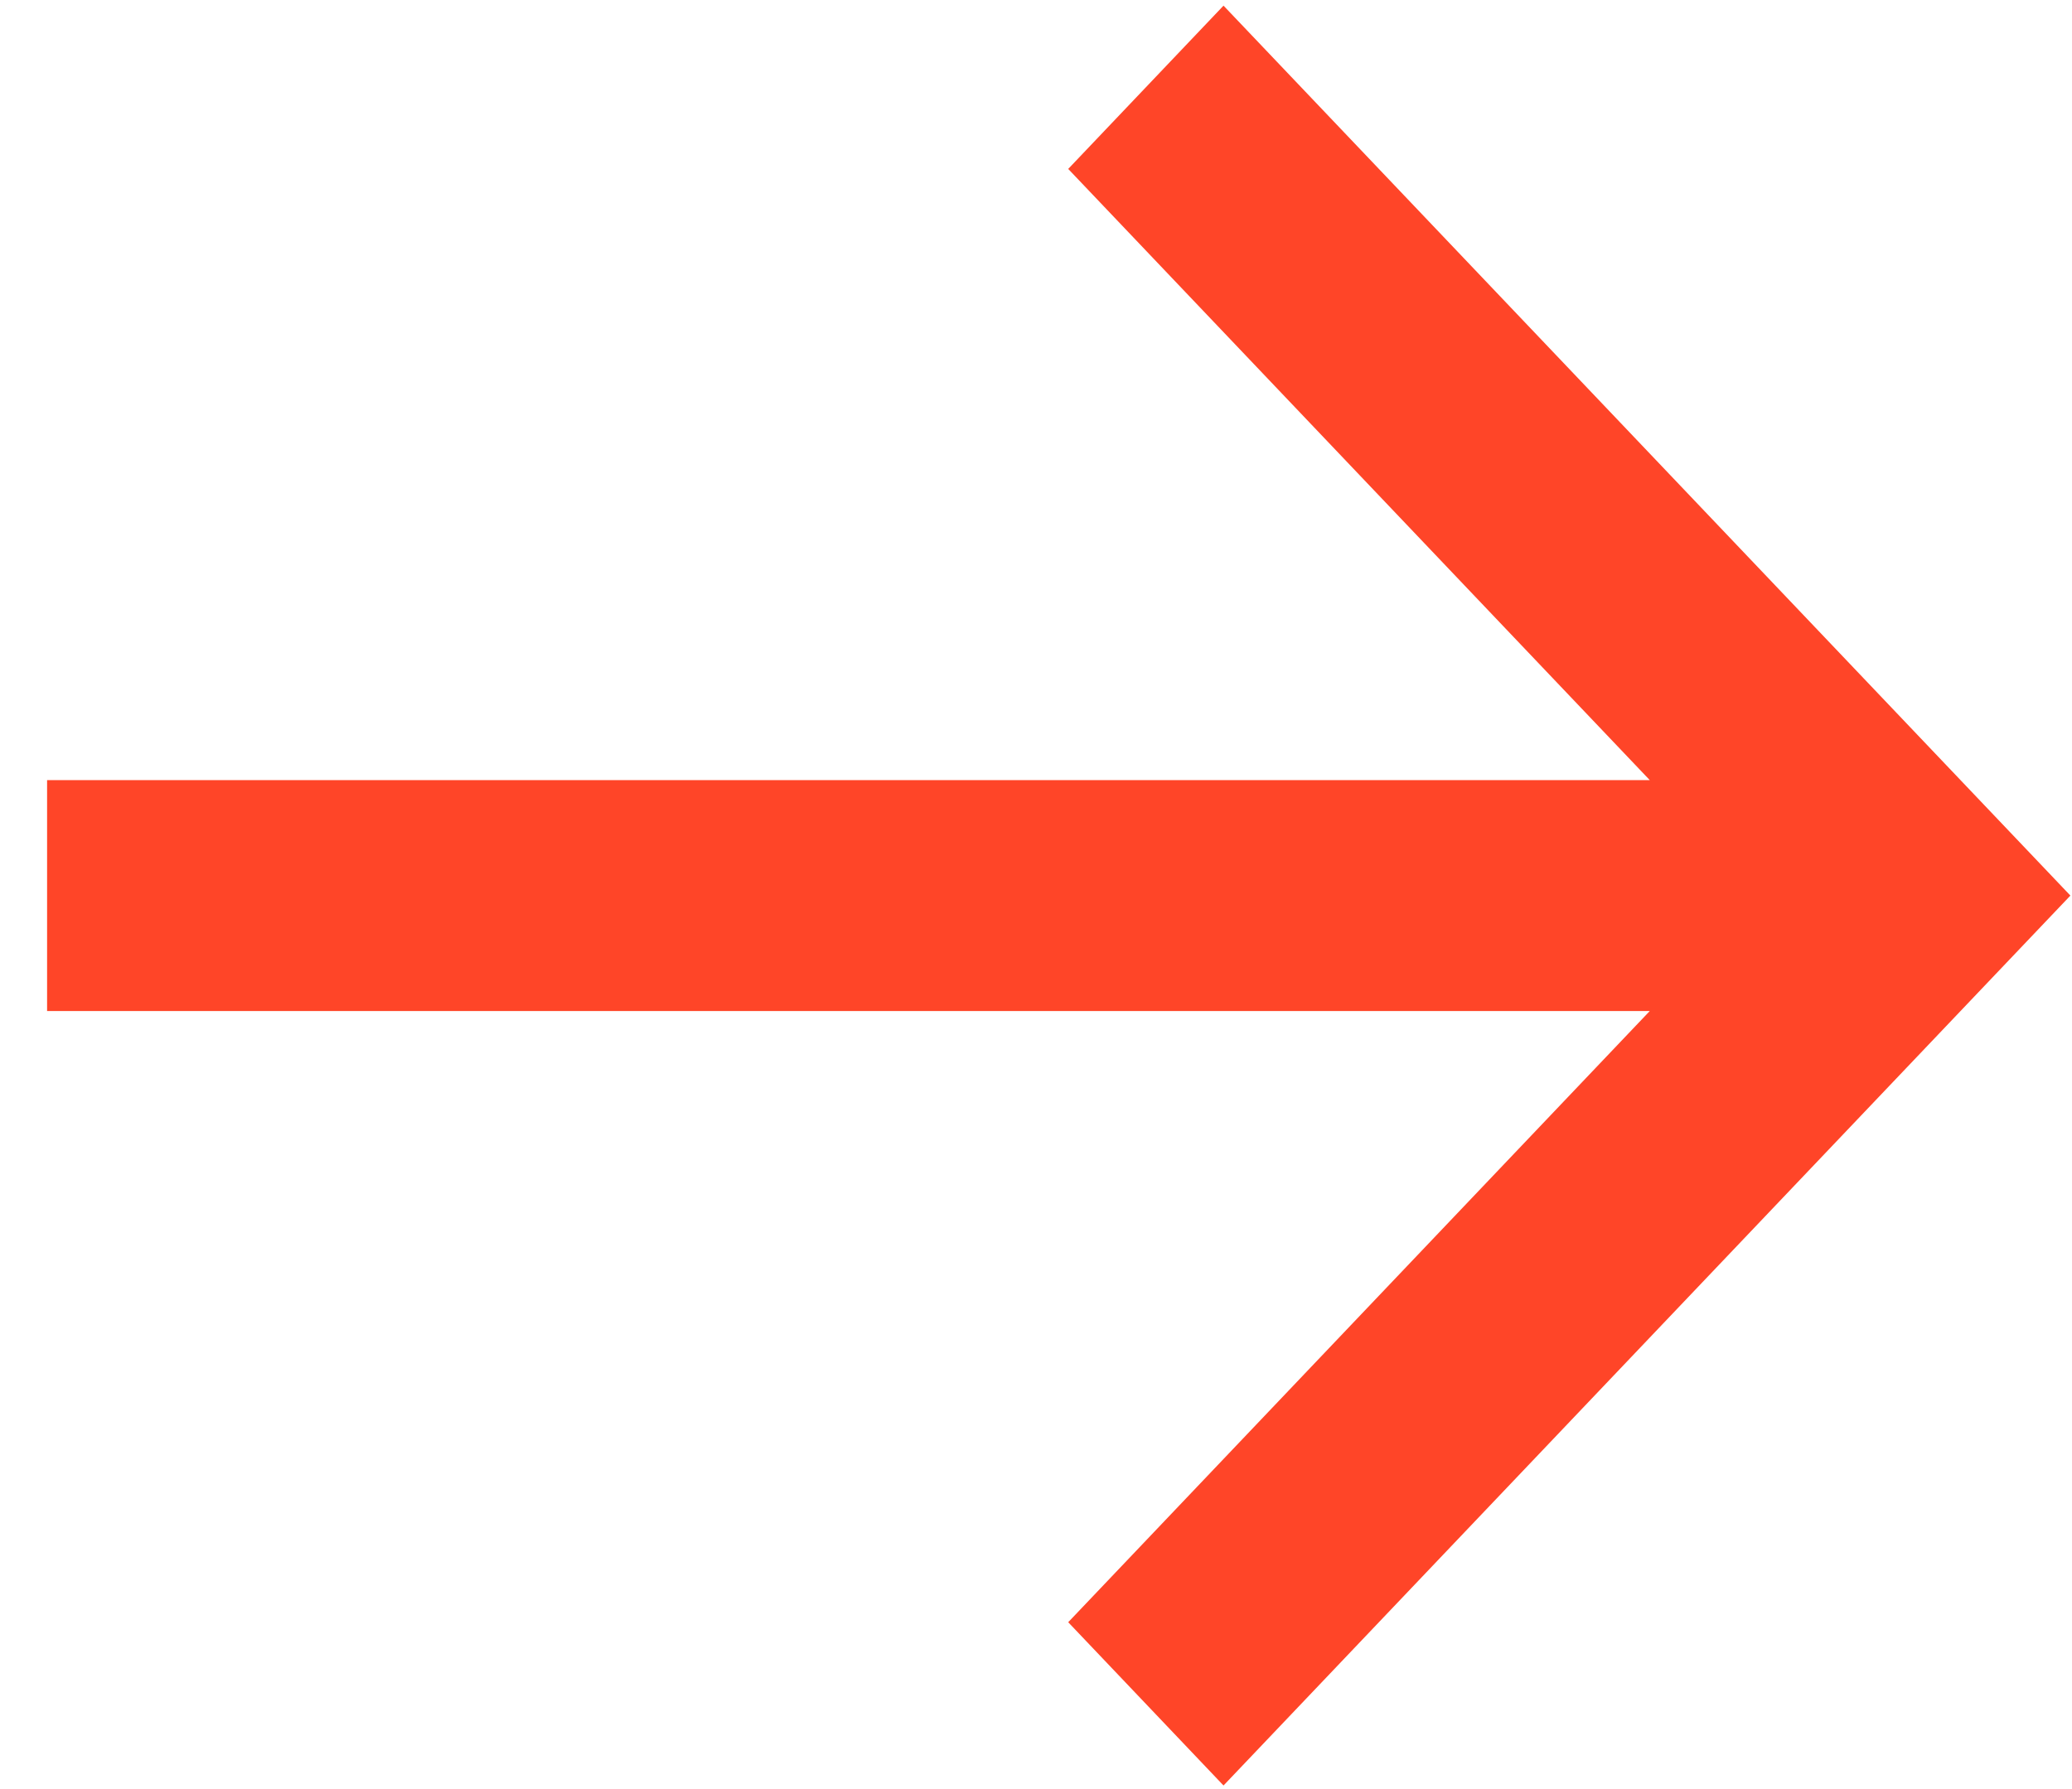 <svg width="22" height="19" viewBox="0 0 22 19" fill="none" xmlns="http://www.w3.org/2000/svg">
<path d="M0.5 10.737L17.517 10.737L11.342 17.228L12.991 18.962L21.983 9.511L12.991 0.06L11.342 1.794L17.517 8.285L0.5 8.285V10.737Z" fill="url(#paint0_linear_42_36)"/>
<defs>
<linearGradient id="paint0_linear_42_36" x1="5.192" y1="16.379" x2="17.26" y2="-4.719" gradientUnits="userSpaceOnUse">
<stop stop-color="#FF4528"/>
<stop offset="1" stop-color="#FF4528"/>
</linearGradient>
</defs>
</svg>
